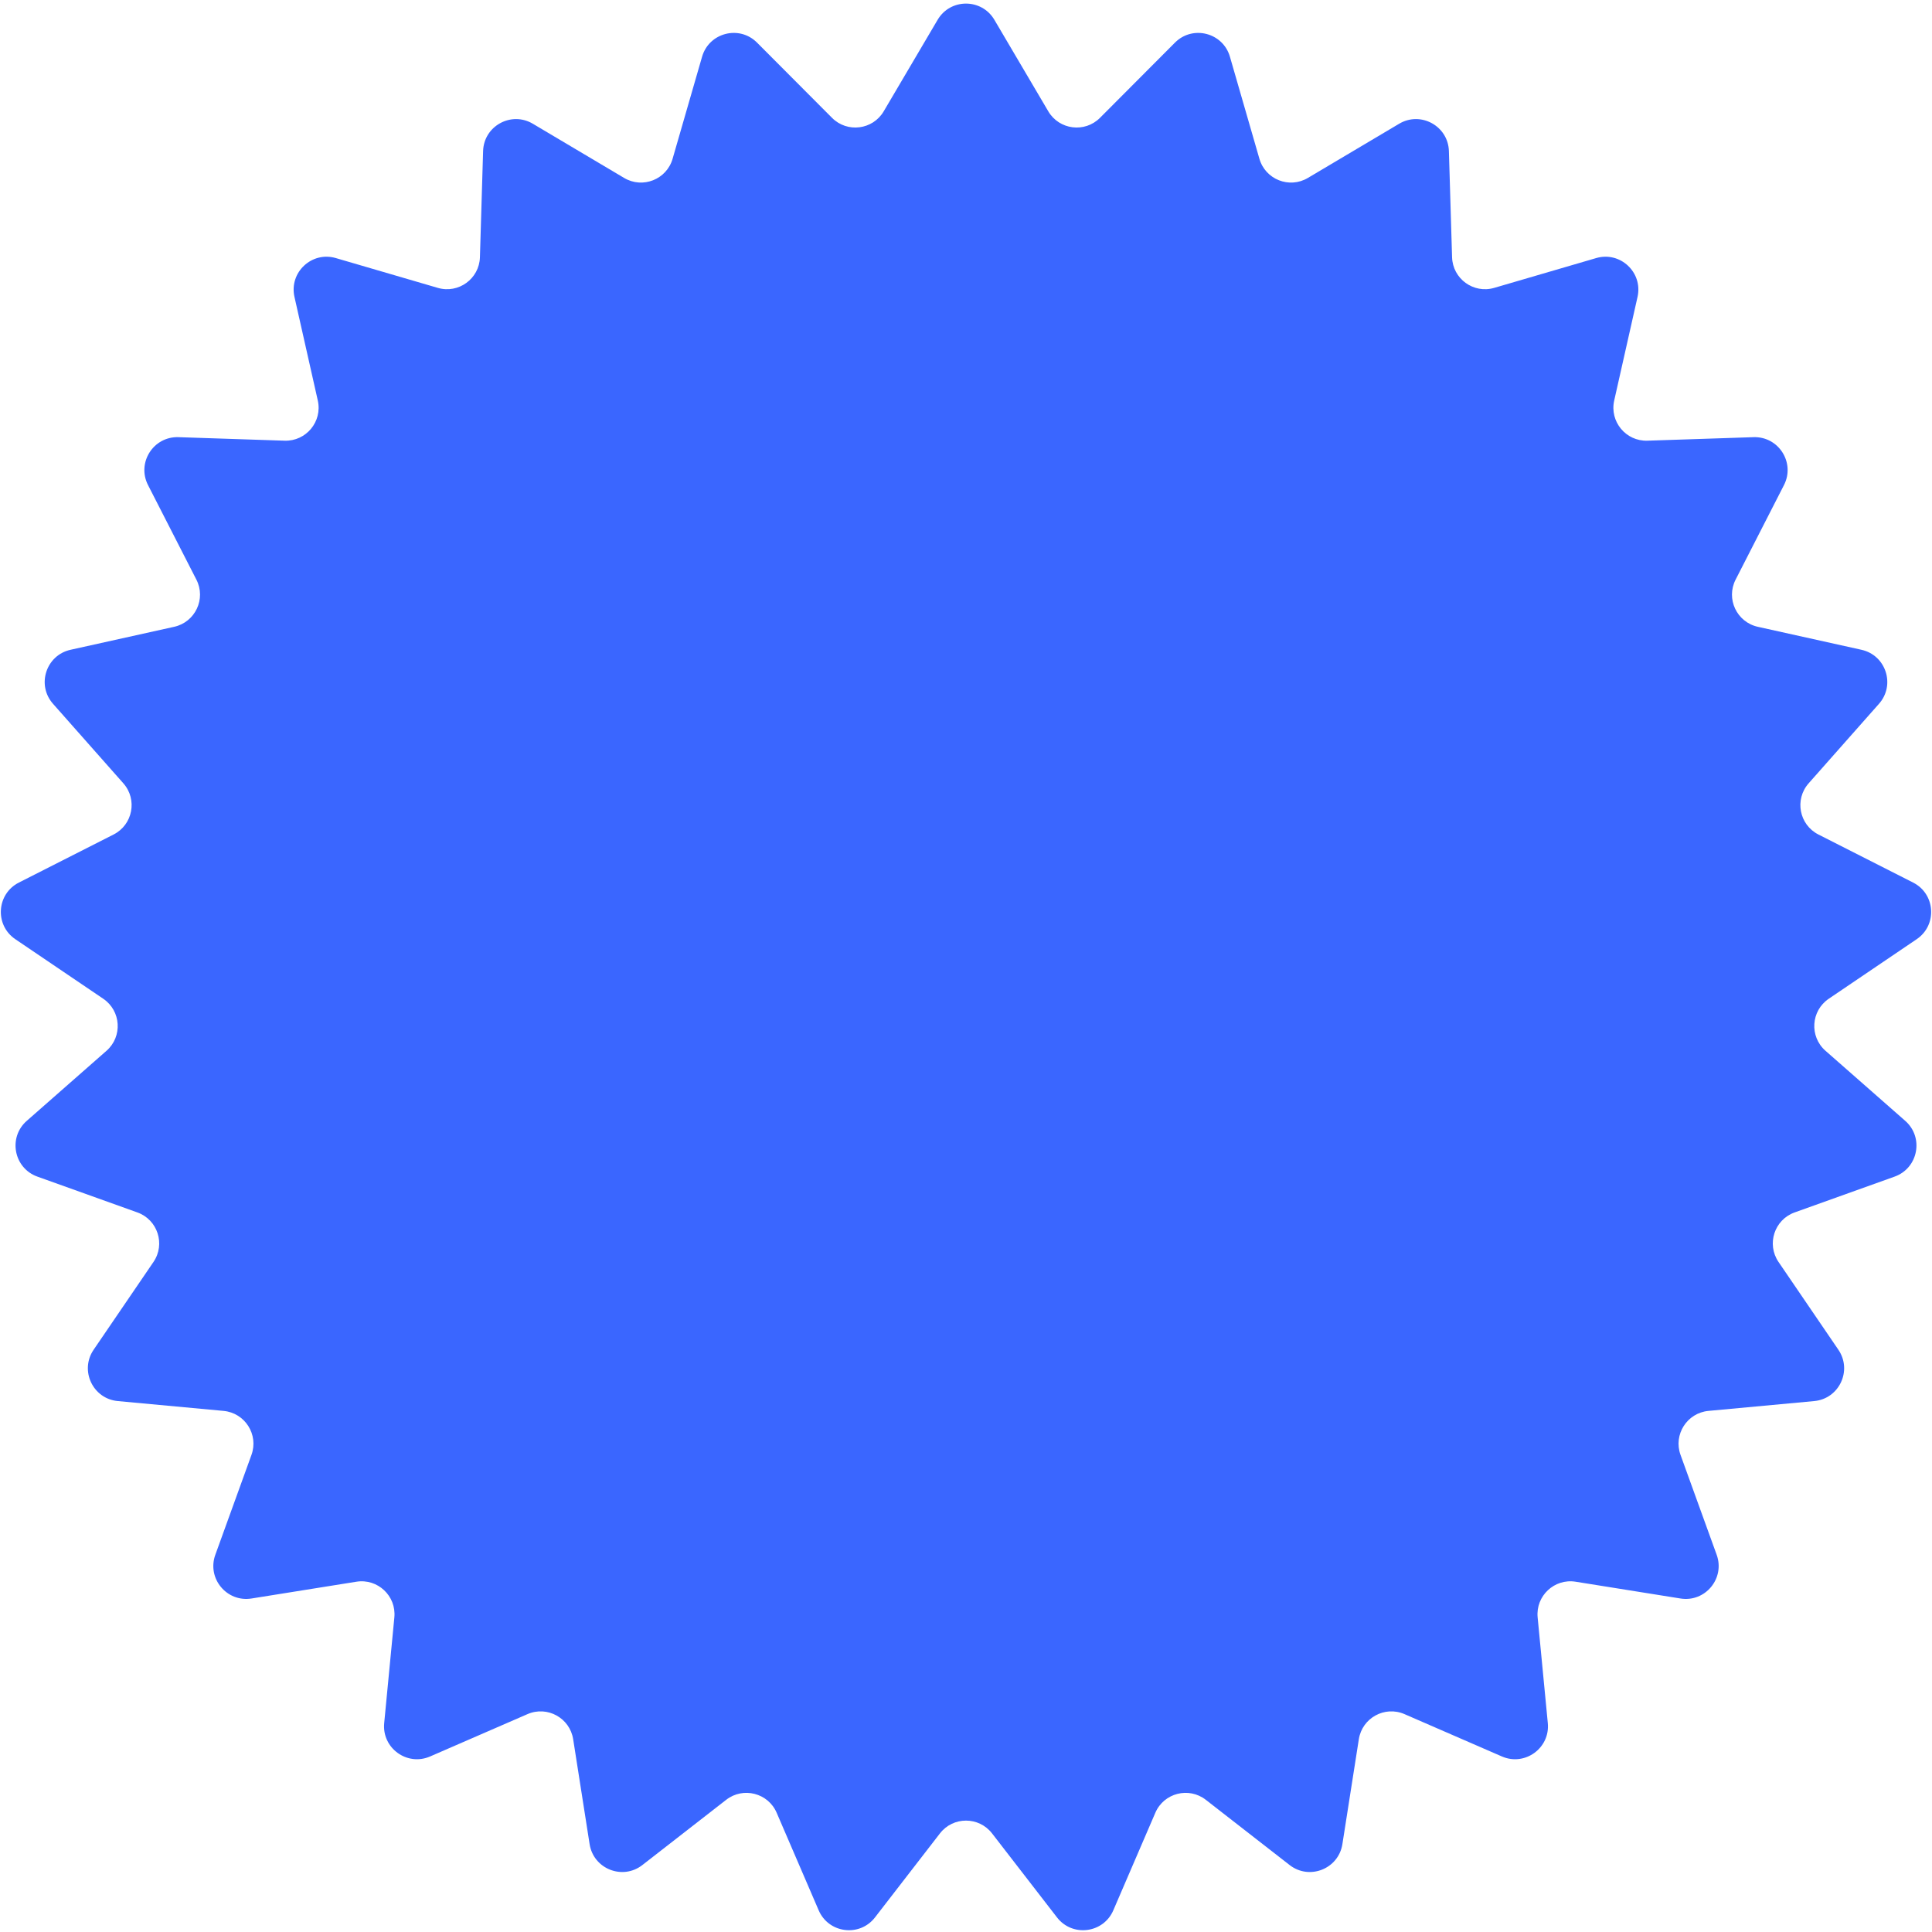 <?xml version="1.0" encoding="UTF-8"?> <svg xmlns="http://www.w3.org/2000/svg" width="176" height="176" viewBox="0 0 176 176" fill="none"> <path d="M85.415 1.804C86.576 -0.165 89.424 -0.165 90.585 1.804L95.496 10.14C96.493 11.832 98.82 12.126 100.206 10.735L107.036 3.882C108.65 2.263 111.409 2.972 112.043 5.168L114.728 14.463C115.273 16.35 117.453 17.213 119.141 16.211L127.461 11.272C129.427 10.106 131.923 11.478 131.991 13.763L132.28 23.434C132.338 25.396 134.235 26.775 136.12 26.224L145.407 23.51C147.601 22.868 149.677 24.818 149.175 27.048L147.049 36.487C146.618 38.403 148.113 40.21 150.075 40.145L159.745 39.825C162.03 39.75 163.556 42.155 162.515 44.19L158.109 52.804C157.215 54.552 158.213 56.673 160.13 57.099L169.576 59.194C171.807 59.689 172.687 62.398 171.173 64.111L164.763 71.358C163.462 72.829 163.901 75.132 165.652 76.021L174.28 80.399C176.319 81.434 176.498 84.277 174.605 85.558L166.594 90.984C164.968 92.085 164.821 94.425 166.296 95.722L173.564 102.108C175.281 103.617 174.747 106.415 172.595 107.186L163.486 110.449C161.638 111.111 160.913 113.341 162.02 114.963L167.471 122.957C168.759 124.846 167.546 127.423 165.27 127.634L155.636 128.529C153.681 128.711 152.424 130.691 153.092 132.537L156.384 141.635C157.162 143.785 155.346 145.98 153.089 145.619L143.536 144.09C141.597 143.779 139.887 145.385 140.075 147.339L141.001 156.97C141.22 159.245 138.915 160.92 136.819 160.009L127.946 156.152C126.145 155.369 124.09 156.499 123.786 158.439L122.288 167.997C121.934 170.255 119.285 171.304 117.481 169.9L109.846 163.958C108.296 162.752 106.025 163.335 105.248 165.138L101.42 174.024C100.515 176.123 97.689 176.48 96.291 174.672L90.373 167.017C89.172 165.464 86.828 165.464 85.627 167.017L79.709 174.672C78.311 176.48 75.485 176.123 74.58 174.024L70.752 165.138C69.975 163.335 67.704 162.752 66.154 163.958L58.519 169.9C56.715 171.304 54.066 170.255 53.712 167.997L52.214 158.439C51.91 156.499 49.855 155.369 48.054 156.152L39.181 160.009C37.084 160.92 34.78 159.245 34.999 156.97L35.925 147.339C36.113 145.385 34.403 143.779 32.465 144.09L22.911 145.619C20.654 145.98 18.838 143.785 19.616 141.635L22.908 132.537C23.576 130.691 22.319 128.711 20.364 128.529L10.73 127.634C8.454 127.423 7.241 124.846 8.529 122.957L13.98 114.963C15.087 113.341 14.362 111.111 12.514 110.449L3.405 107.186C1.253 106.415 0.719 103.617 2.436 102.108L9.704 95.722C11.179 94.425 11.032 92.085 9.406 90.984L1.395 85.558C-0.498 84.277 -0.319 81.434 1.72 80.399L10.348 76.021C12.098 75.132 12.538 72.829 11.237 71.358L4.827 64.111C3.313 62.398 4.193 59.689 6.424 59.194L15.87 57.099C17.787 56.673 18.785 54.552 17.891 52.804L13.485 44.19C12.444 42.155 13.97 39.75 16.255 39.825L25.925 40.145C27.887 40.21 29.382 38.403 28.951 36.487L26.825 27.048C26.323 24.818 28.399 22.868 30.593 23.51L39.88 26.224C41.765 26.775 43.662 25.396 43.72 23.434L44.009 13.763C44.077 11.478 46.573 10.106 48.539 11.272L56.859 16.211C58.547 17.213 60.727 16.35 61.272 14.463L63.957 5.168C64.591 2.972 67.35 2.263 68.964 3.882L75.794 10.735C77.18 12.126 79.507 11.832 80.504 10.14L85.415 1.804Z" fill="#3A66FF"></path> </svg> 